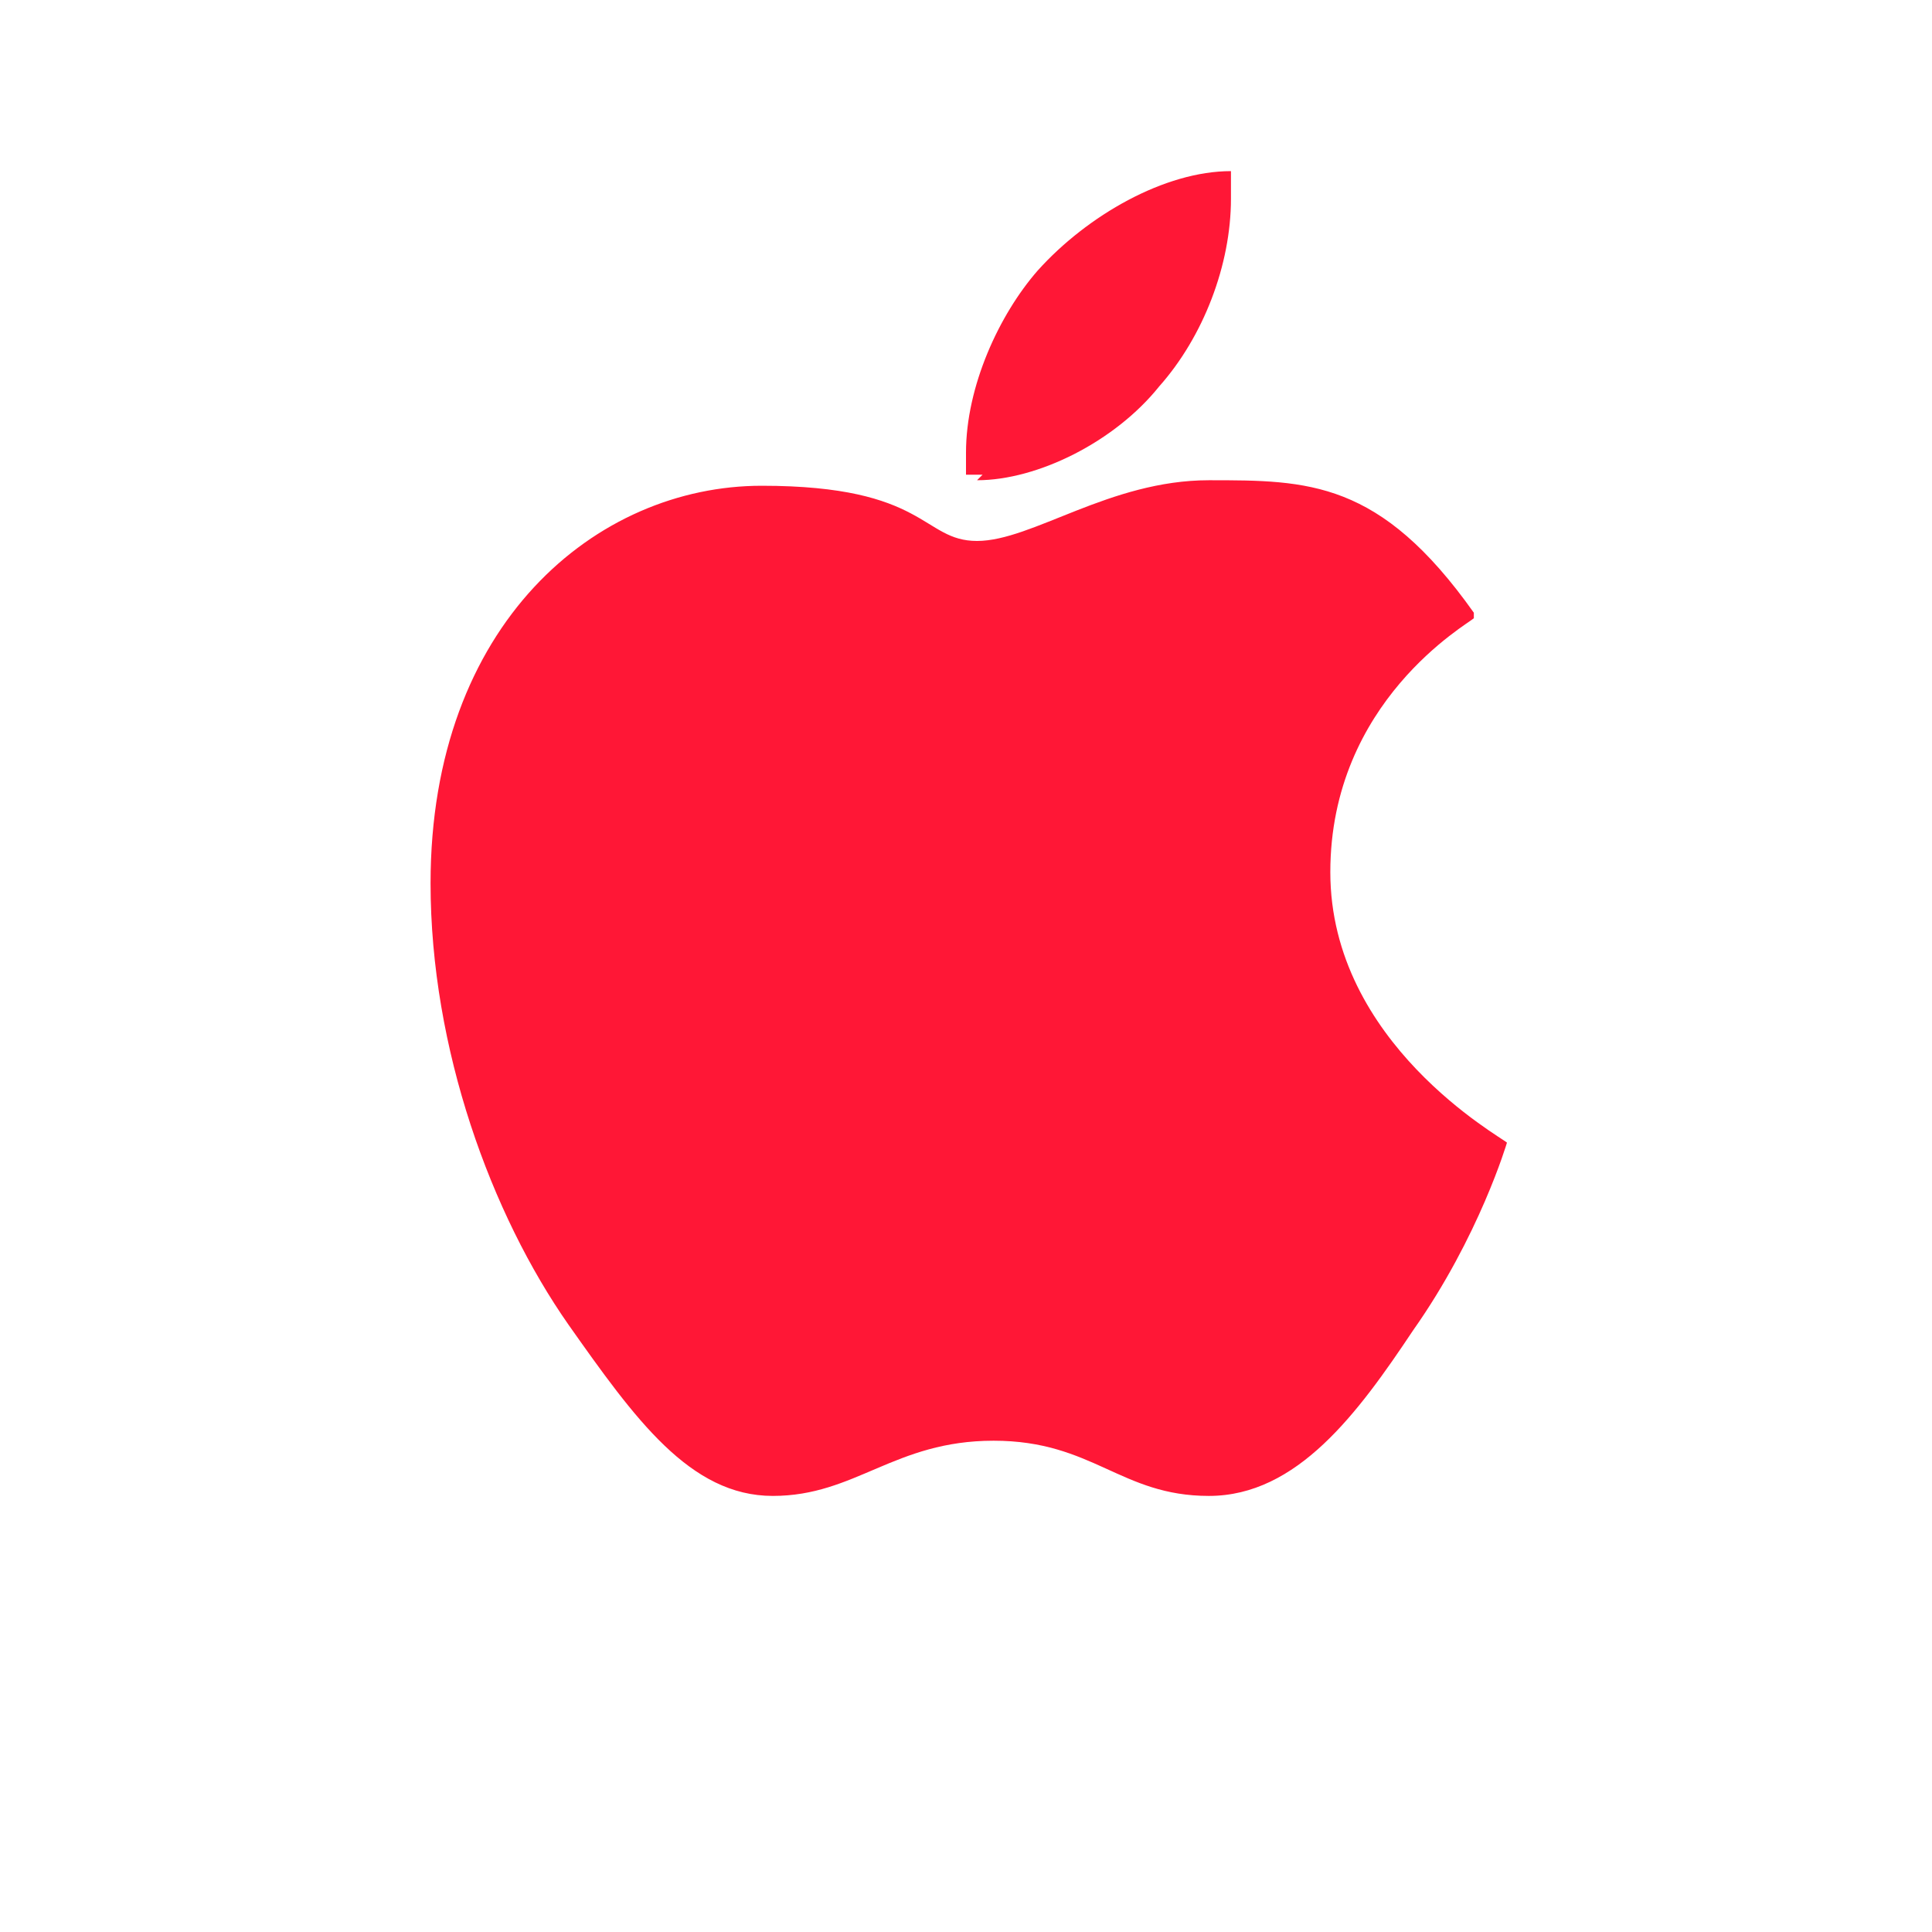 <?xml version="1.0" encoding="UTF-8"?>
<svg id="Layer_1" xmlns="http://www.w3.org/2000/svg" version="1.1" viewBox="0 0 35 35">
  <!-- Generator: Adobe Illustrator 30.0.0, SVG Export Plug-In . SVG Version: 2.1.1 Build 123)  -->
  <defs>
    <style>
      .st0 {
        fill: #ff1736;
      }
    </style>
  </defs>
  <path class="st0" d="M26.7,11.2c-.1.1-2.6,1.5-2.6,4.6s3.1,4.8,3.2,4.9c0,0-.5,1.7-1.7,3.4-1,1.5-2.1,3-3.7,3s-2.1-1-3.9-1-2.5,1-4,1-2.5-1.4-3.7-3.1c-1.4-2-2.5-5-2.5-8,0-4.7,3-7.2,6-7.2s2.9,1,3.9,1,2.4-1.1,4.2-1.1,3.1,0,4.8,2.4h0ZM17.8,8.6c-.1,0-.2,0-.3,0,0,0,0-.2,0-.4,0-1.2.6-2.5,1.3-3.3.9-1,2.3-1.8,3.5-1.8,0,.1,0,.3,0,.5,0,1.2-.5,2.5-1.3,3.4-.8,1-2.2,1.7-3.3,1.7Z"/>
</svg>